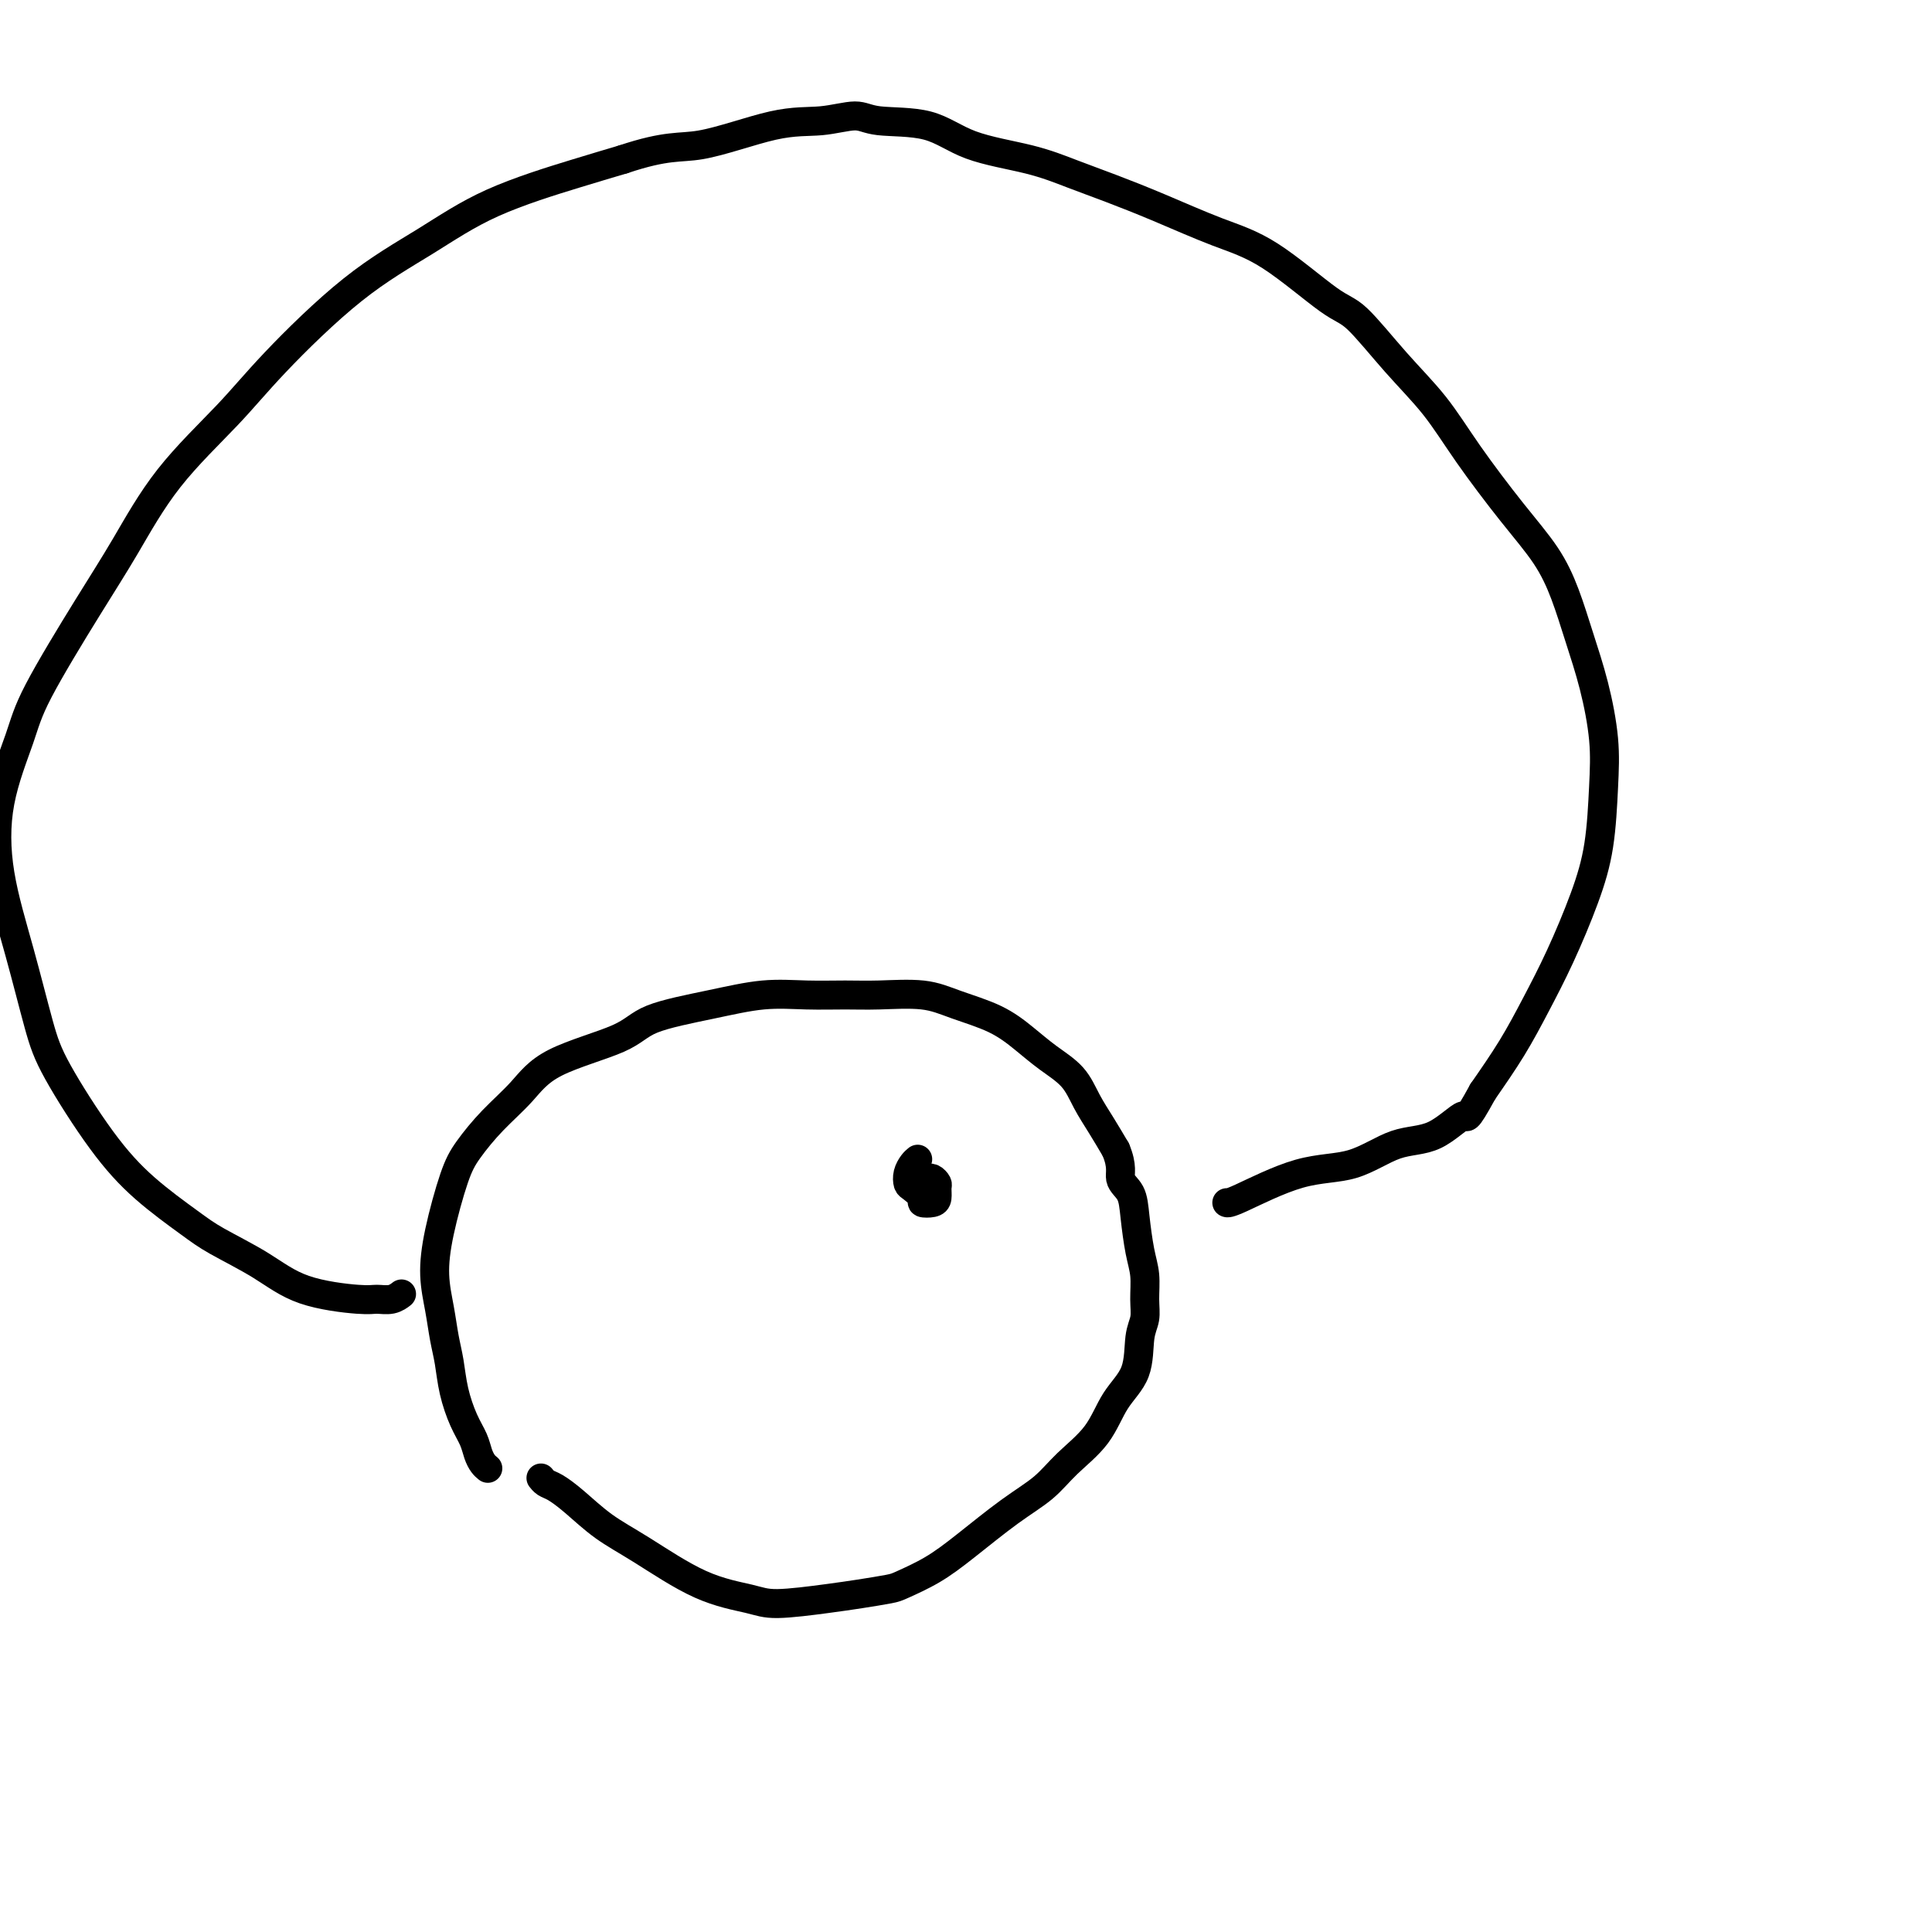<svg viewBox='0 0 400 400' version='1.1' xmlns='http://www.w3.org/2000/svg' xmlns:xlink='http://www.w3.org/1999/xlink'><g fill='none' stroke='#000000' stroke-width='6' stroke-linecap='round' stroke-linejoin='round'><path d='M83,268c0.001,-0.001 0.002,-0.001 0,0c-0.002,0.001 -0.005,0.004 0,0c0.005,-0.004 0.020,-0.015 0,0c-0.020,0.015 -0.074,0.058 0,0c0.074,-0.058 0.276,-0.215 0,0c-0.276,0.215 -1.031,0.803 -2,1c-0.969,0.197 -2.152,0.002 -3,0c-0.848,-0.002 -1.359,0.190 -4,0c-2.641,-0.190 -7.410,-0.760 -11,-2c-3.590,-1.240 -5.999,-3.149 -9,-5c-3.001,-1.851 -6.593,-3.645 -9,-5c-2.407,-1.355 -3.630,-2.273 -6,-4c-2.370,-1.727 -5.886,-4.264 -9,-7c-3.114,-2.736 -5.826,-5.670 -9,-10c-3.174,-4.330 -6.812,-10.056 -9,-14c-2.188,-3.944 -2.927,-6.108 -4,-10c-1.073,-3.892 -2.481,-9.514 -4,-15c-1.519,-5.486 -3.150,-10.837 -4,-16c-0.850,-5.163 -0.919,-10.138 0,-15c0.919,-4.862 2.826,-9.610 4,-13c1.174,-3.390 1.613,-5.422 4,-10c2.387,-4.578 6.720,-11.703 10,-17c3.280,-5.297 5.508,-8.766 8,-13c2.492,-4.234 5.249,-9.231 9,-14c3.751,-4.769 8.496,-9.309 12,-13c3.504,-3.691 5.768,-6.532 10,-11c4.232,-4.468 10.432,-10.562 16,-15c5.568,-4.438 10.503,-7.221 15,-10c4.497,-2.779 8.557,-5.556 14,-8c5.443,-2.444 12.269,-4.555 17,-6c4.731,-1.445 7.365,-2.222 10,-3'/><path d='M129,33c9.192,-3.077 11.671,-2.271 16,-3c4.329,-0.729 10.508,-2.994 15,-4c4.492,-1.006 7.297,-0.754 10,-1c2.703,-0.246 5.305,-0.989 7,-1c1.695,-0.011 2.485,0.710 5,1c2.515,0.290 6.756,0.149 10,1c3.244,0.851 5.492,2.694 9,4c3.508,1.306 8.276,2.075 12,3c3.724,0.925 6.404,2.006 9,3c2.596,0.994 5.107,1.902 8,3c2.893,1.098 6.167,2.386 10,4c3.833,1.614 8.224,3.556 12,5c3.776,1.444 6.938,2.392 11,5c4.062,2.608 9.023,6.877 12,9c2.977,2.123 3.971,2.102 6,4c2.029,1.898 5.095,5.716 8,9c2.905,3.284 5.649,6.034 8,9c2.351,2.966 4.309,6.148 7,10c2.691,3.852 6.114,8.374 9,12c2.886,3.626 5.236,6.357 7,9c1.764,2.643 2.942,5.198 4,8c1.058,2.802 1.994,5.852 3,9c1.006,3.148 2.080,6.395 3,10c0.920,3.605 1.685,7.570 2,11c0.315,3.430 0.178,6.325 0,10c-0.178,3.675 -0.398,8.128 -1,12c-0.602,3.872 -1.587,7.162 -3,11c-1.413,3.838 -3.255,8.225 -5,12c-1.745,3.775 -3.393,6.940 -5,10c-1.607,3.060 -3.173,6.017 -5,9c-1.827,2.983 -3.913,5.991 -6,9'/><path d='M307,226c-3.891,7.094 -3.118,4.828 -4,5c-0.882,0.172 -3.420,2.782 -6,4c-2.580,1.218 -5.203,1.044 -8,2c-2.797,0.956 -5.769,3.041 -9,4c-3.231,0.959 -6.722,0.793 -11,2c-4.278,1.207 -9.344,3.786 -12,5c-2.656,1.214 -2.902,1.061 -3,1c-0.098,-0.061 -0.049,-0.031 0,0'/><path d='M101,304c-0.327,-0.265 -0.655,-0.530 -1,-1c-0.345,-0.470 -0.708,-1.146 -1,-2c-0.292,-0.854 -0.512,-1.885 -1,-3c-0.488,-1.115 -1.244,-2.312 -2,-4c-0.756,-1.688 -1.513,-3.866 -2,-6c-0.487,-2.134 -0.704,-4.224 -1,-6c-0.296,-1.776 -0.673,-3.237 -1,-5c-0.327,-1.763 -0.606,-3.828 -1,-6c-0.394,-2.172 -0.905,-4.453 -1,-7c-0.095,-2.547 0.224,-5.362 1,-9c0.776,-3.638 2.008,-8.100 3,-11c0.992,-2.900 1.742,-4.239 3,-6c1.258,-1.761 3.022,-3.945 5,-6c1.978,-2.055 4.170,-3.982 6,-6c1.830,-2.018 3.298,-4.128 7,-6c3.702,-1.872 9.639,-3.507 13,-5c3.361,-1.493 4.148,-2.845 7,-4c2.852,-1.155 7.770,-2.113 12,-3c4.230,-0.887 7.771,-1.703 11,-2c3.229,-0.297 6.145,-0.074 9,0c2.855,0.074 5.648,-0.000 8,0c2.352,0.000 4.263,0.075 7,0c2.737,-0.075 6.299,-0.299 9,0c2.701,0.299 4.540,1.121 7,2c2.460,0.879 5.540,1.816 8,3c2.460,1.184 4.300,2.616 6,4c1.700,1.384 3.259,2.722 5,4c1.741,1.278 3.662,2.497 5,4c1.338,1.503 2.091,3.289 3,5c0.909,1.711 1.974,3.346 3,5c1.026,1.654 2.013,3.327 3,5'/><path d='M231,238c1.511,3.553 0.787,4.935 1,6c0.213,1.065 1.363,1.814 2,3c0.637,1.186 0.760,2.810 1,5c0.240,2.190 0.597,4.946 1,7c0.403,2.054 0.854,3.406 1,5c0.146,1.594 -0.012,3.431 0,5c0.012,1.569 0.193,2.869 0,4c-0.193,1.131 -0.760,2.094 -1,4c-0.240,1.906 -0.151,4.757 -1,7c-0.849,2.243 -2.635,3.878 -4,6c-1.365,2.122 -2.310,4.730 -4,7c-1.690,2.270 -4.126,4.200 -6,6c-1.874,1.800 -3.185,3.470 -5,5c-1.815,1.530 -4.135,2.921 -7,5c-2.865,2.079 -6.274,4.847 -9,7c-2.726,2.153 -4.768,3.690 -7,5c-2.232,1.310 -4.652,2.394 -6,3c-1.348,0.606 -1.623,0.734 -3,1c-1.377,0.266 -3.857,0.668 -6,1c-2.143,0.332 -3.950,0.592 -7,1c-3.050,0.408 -7.342,0.964 -10,1c-2.658,0.036 -3.680,-0.447 -6,-1c-2.320,-0.553 -5.938,-1.174 -10,-3c-4.062,-1.826 -8.569,-4.856 -12,-7c-3.431,-2.144 -5.784,-3.401 -8,-5c-2.216,-1.599 -4.293,-3.539 -6,-5c-1.707,-1.461 -3.045,-2.443 -4,-3c-0.955,-0.557 -1.526,-0.688 -2,-1c-0.474,-0.312 -0.850,-0.803 -1,-1c-0.150,-0.197 -0.075,-0.098 0,0'/><path d='M190,240c-0.313,0.253 -0.626,0.505 -1,1c-0.374,0.495 -0.810,1.232 -1,2c-0.190,0.768 -0.136,1.565 0,2c0.136,0.435 0.352,0.507 1,1c0.648,0.493 1.729,1.407 2,2c0.271,0.593 -0.266,0.864 0,1c0.266,0.136 1.336,0.138 2,0c0.664,-0.138 0.921,-0.415 1,-1c0.079,-0.585 -0.020,-1.477 0,-2c0.020,-0.523 0.159,-0.676 0,-1c-0.159,-0.324 -0.617,-0.819 -1,-1c-0.383,-0.181 -0.690,-0.049 -1,0c-0.310,0.049 -0.622,0.013 -1,0c-0.378,-0.013 -0.822,-0.004 -1,0c-0.178,0.004 -0.089,0.002 0,0'/></g>
</svg>